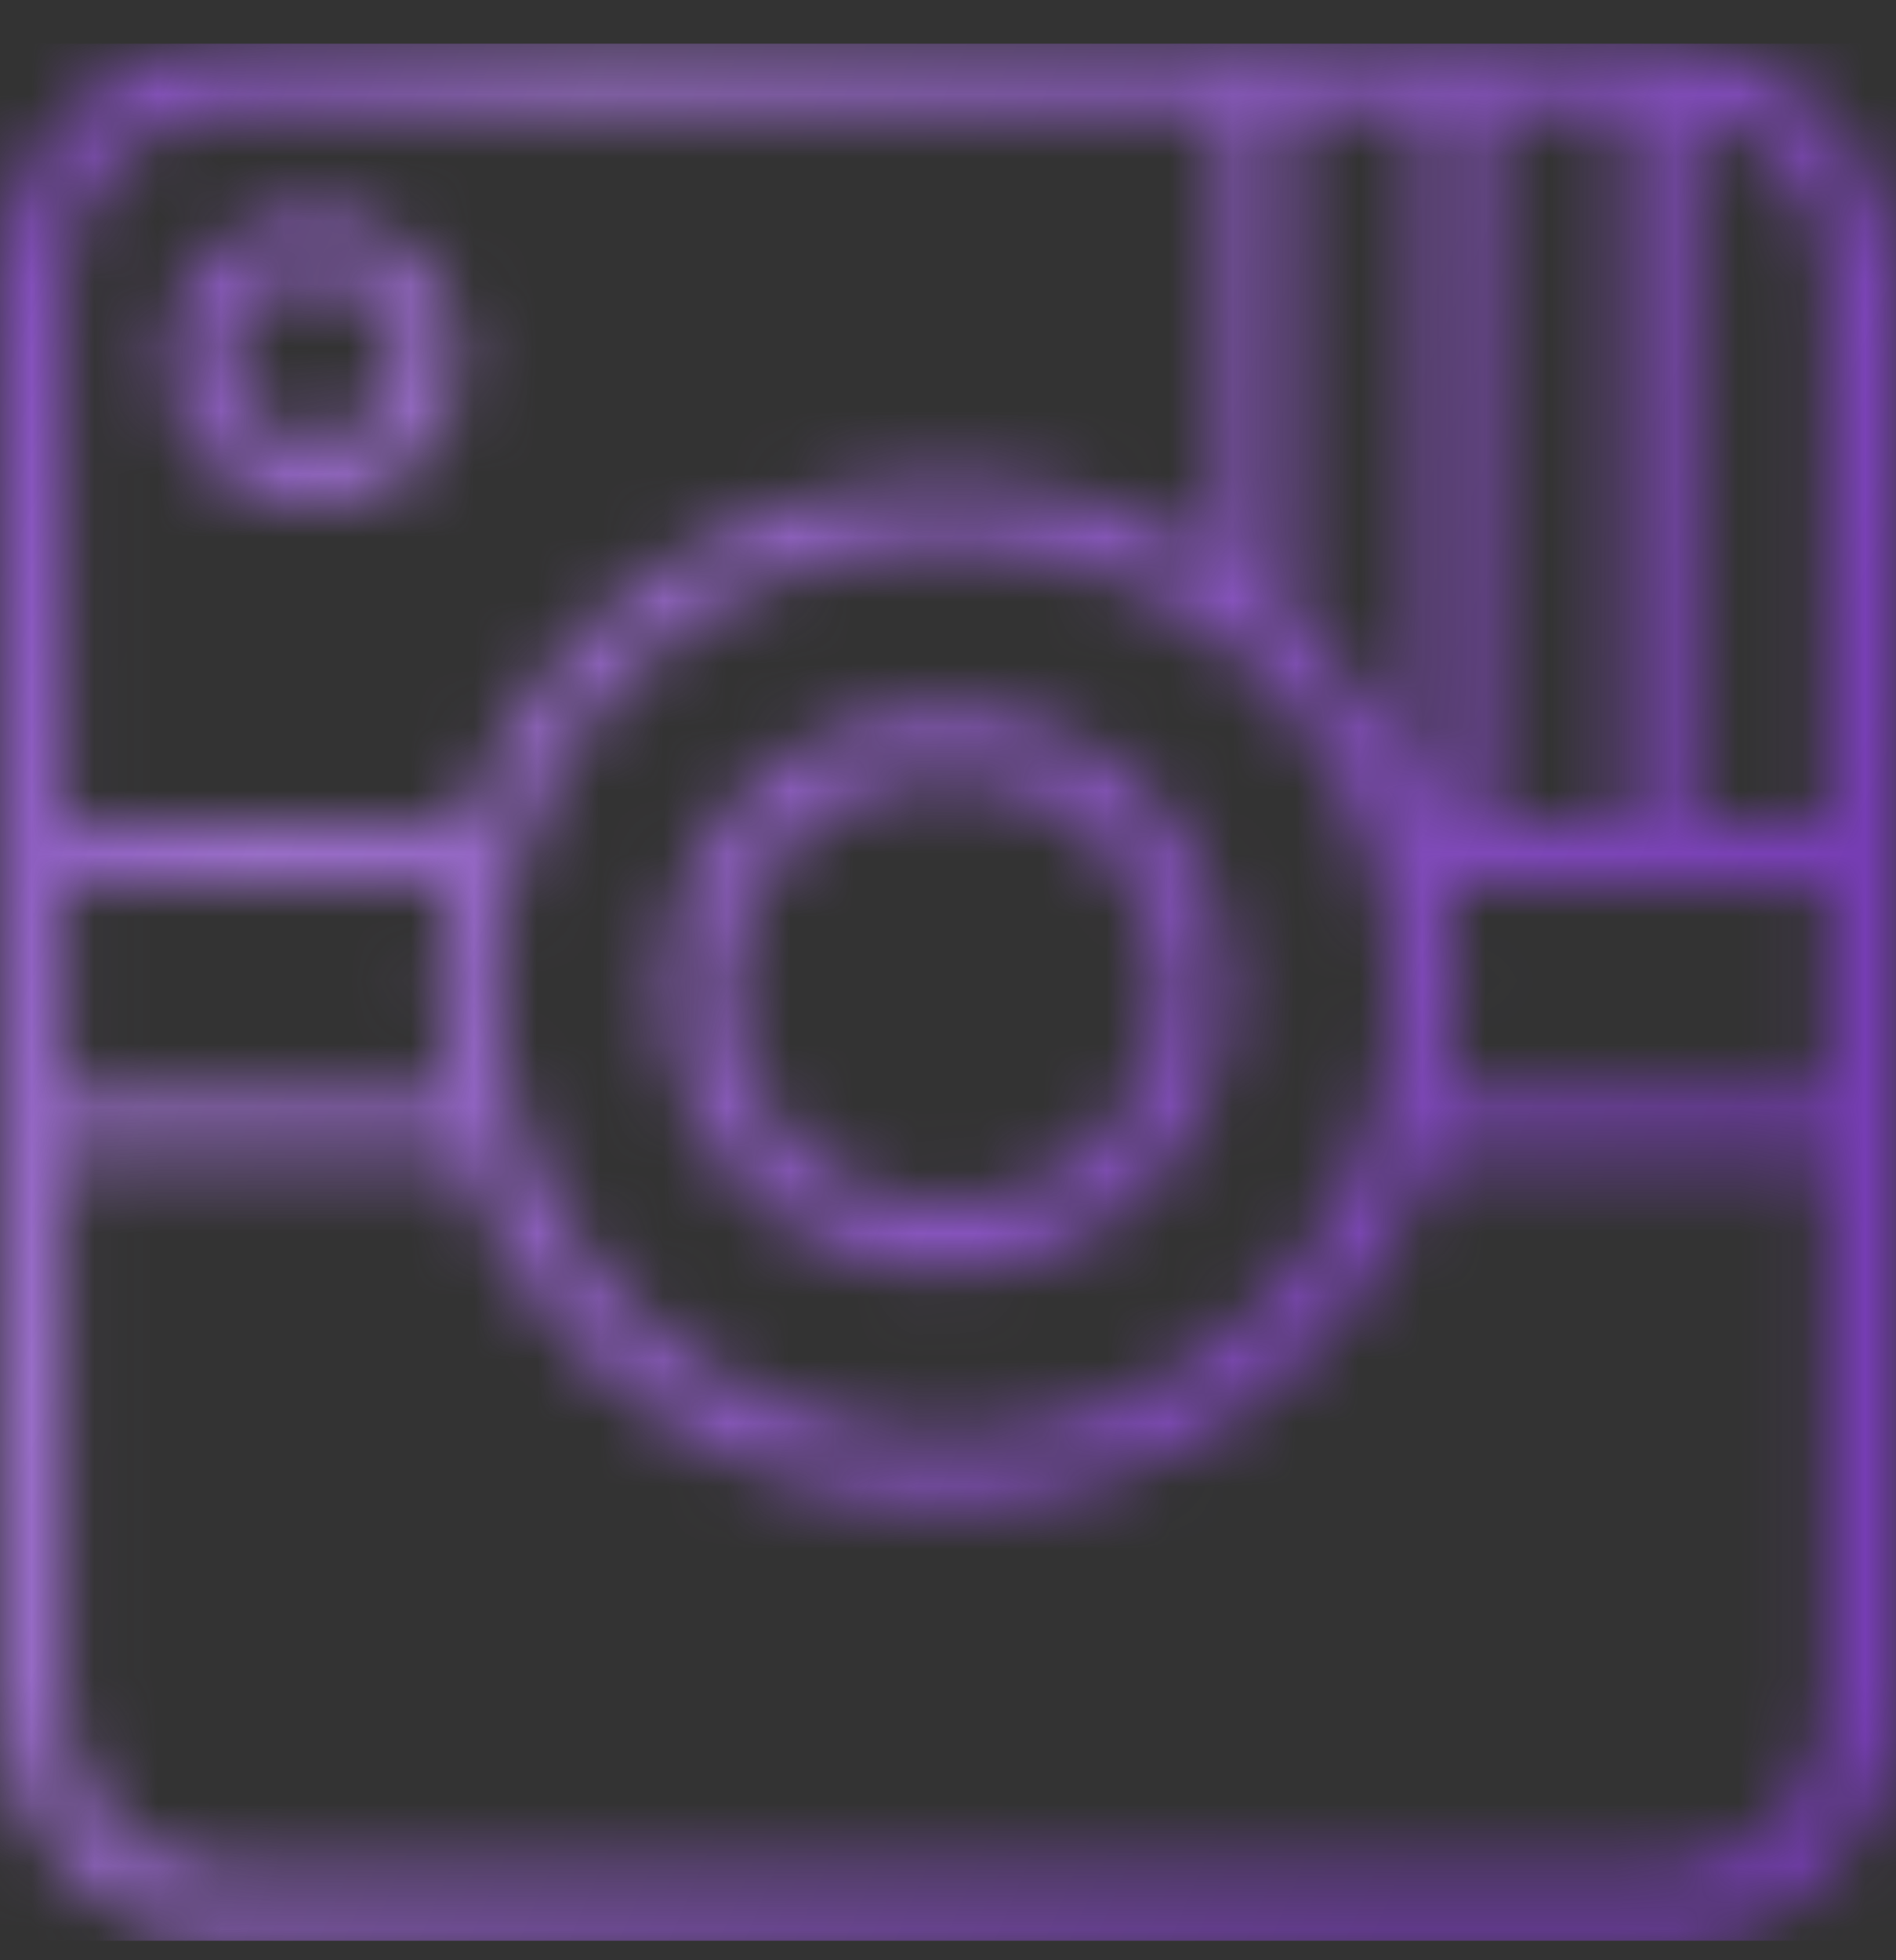 <?xml version="1.0" encoding="UTF-8"?> <svg xmlns="http://www.w3.org/2000/svg" width="30" height="31" viewBox="0 0 30 31" fill="none"><rect x="0" y="0" width="30" height="31" fill="#333333" stroke="none"/> <mask id="mask0_608_8445" style="mask-type:alpha" maskUnits="userSpaceOnUse" x="0" y="0" width="30" height="31"> <path d="M26.231 0.691H3.718C1.652 0.691 0 2.344 0 4.409V26.974C0 29.039 1.652 30.691 3.718 30.691H26.282C28.348 30.691 30 29.039 30 26.974V4.409C29.948 2.344 28.296 0.691 26.231 0.691ZM1.033 14.013H7.074C6.971 14.53 6.919 15.098 6.919 15.666C6.919 16.234 6.971 16.802 7.074 17.318H1.033V14.013ZM7.9 15.666C7.9 11.793 11.05 8.592 14.974 8.592C18.898 8.592 22.048 11.793 22.048 15.666C22.048 19.538 18.847 22.74 14.974 22.74C11.101 22.74 7.9 19.538 7.9 15.666ZM25.714 12.981H23.546V1.724H25.714V12.981ZM22.564 12.826C22.1 11.586 21.377 10.502 20.396 9.676V1.724H22.564V12.826ZM22.874 14.013H28.916V17.318H22.874C22.978 16.802 23.029 16.234 23.029 15.666C23.029 15.098 23.029 14.53 22.874 14.013ZM28.916 4.409V13.032H26.747V1.776C27.986 2.034 28.916 3.118 28.916 4.409ZM3.718 1.724H19.363V8.901C18.072 8.075 16.575 7.611 14.974 7.611C11.463 7.611 8.468 9.882 7.332 13.032H1.033V4.409C1.033 2.912 2.22 1.724 3.718 1.724ZM26.231 29.607H3.718C2.22 29.607 1.033 28.419 1.033 26.922V18.351H7.332C8.417 21.5 11.411 23.772 14.974 23.772C18.537 23.772 21.48 21.5 22.616 18.351H28.916V26.974C28.916 28.419 27.728 29.607 26.231 29.607Z" fill="black"></path> <path d="M14.974 20.107C17.401 20.107 19.414 18.145 19.414 15.666C19.414 13.188 17.452 11.226 14.974 11.226C12.495 11.226 10.533 13.188 10.533 15.666C10.533 18.145 12.547 20.107 14.974 20.107ZM14.974 12.258C16.833 12.258 18.382 13.756 18.382 15.666C18.382 17.577 16.884 19.074 14.974 19.074C13.063 19.074 11.566 17.577 11.566 15.666C11.566 13.756 13.115 12.258 14.974 12.258Z" fill="black"></path> <path d="M4.956 8.024C6.247 8.024 7.28 6.991 7.28 5.701C7.28 4.41 6.247 3.377 4.956 3.377C3.666 3.377 2.633 4.41 2.633 5.701C2.633 6.991 3.666 8.024 4.956 8.024ZM4.956 4.358C5.679 4.358 6.247 4.926 6.247 5.649C6.247 6.372 5.679 6.94 4.956 6.94C4.234 6.94 3.666 6.372 3.666 5.649C3.666 4.926 4.234 4.358 4.956 4.358Z" fill="black"></path> </mask> <g mask="url(#mask0_608_8445)"> <rect y="0.691" width="30" height="30" fill="#763DB4"></rect> <rect y="0.691" width="30" height="30" fill="url(#paint0_linear_608_8445)" fill-opacity="0.25"></rect> </g> <defs> <linearGradient id="paint0_linear_608_8445" x1="3.278" y1="-12.594" x2="34.739" y2="1.073" gradientUnits="userSpaceOnUse"> <stop stop-color="white" stop-opacity="0"></stop> <stop offset="0.325" stop-color="white"></stop> <stop offset="1" stop-color="white" stop-opacity="0"></stop> <stop offset="1" stop-color="white" stop-opacity="0"></stop> </linearGradient> </defs> </svg> 